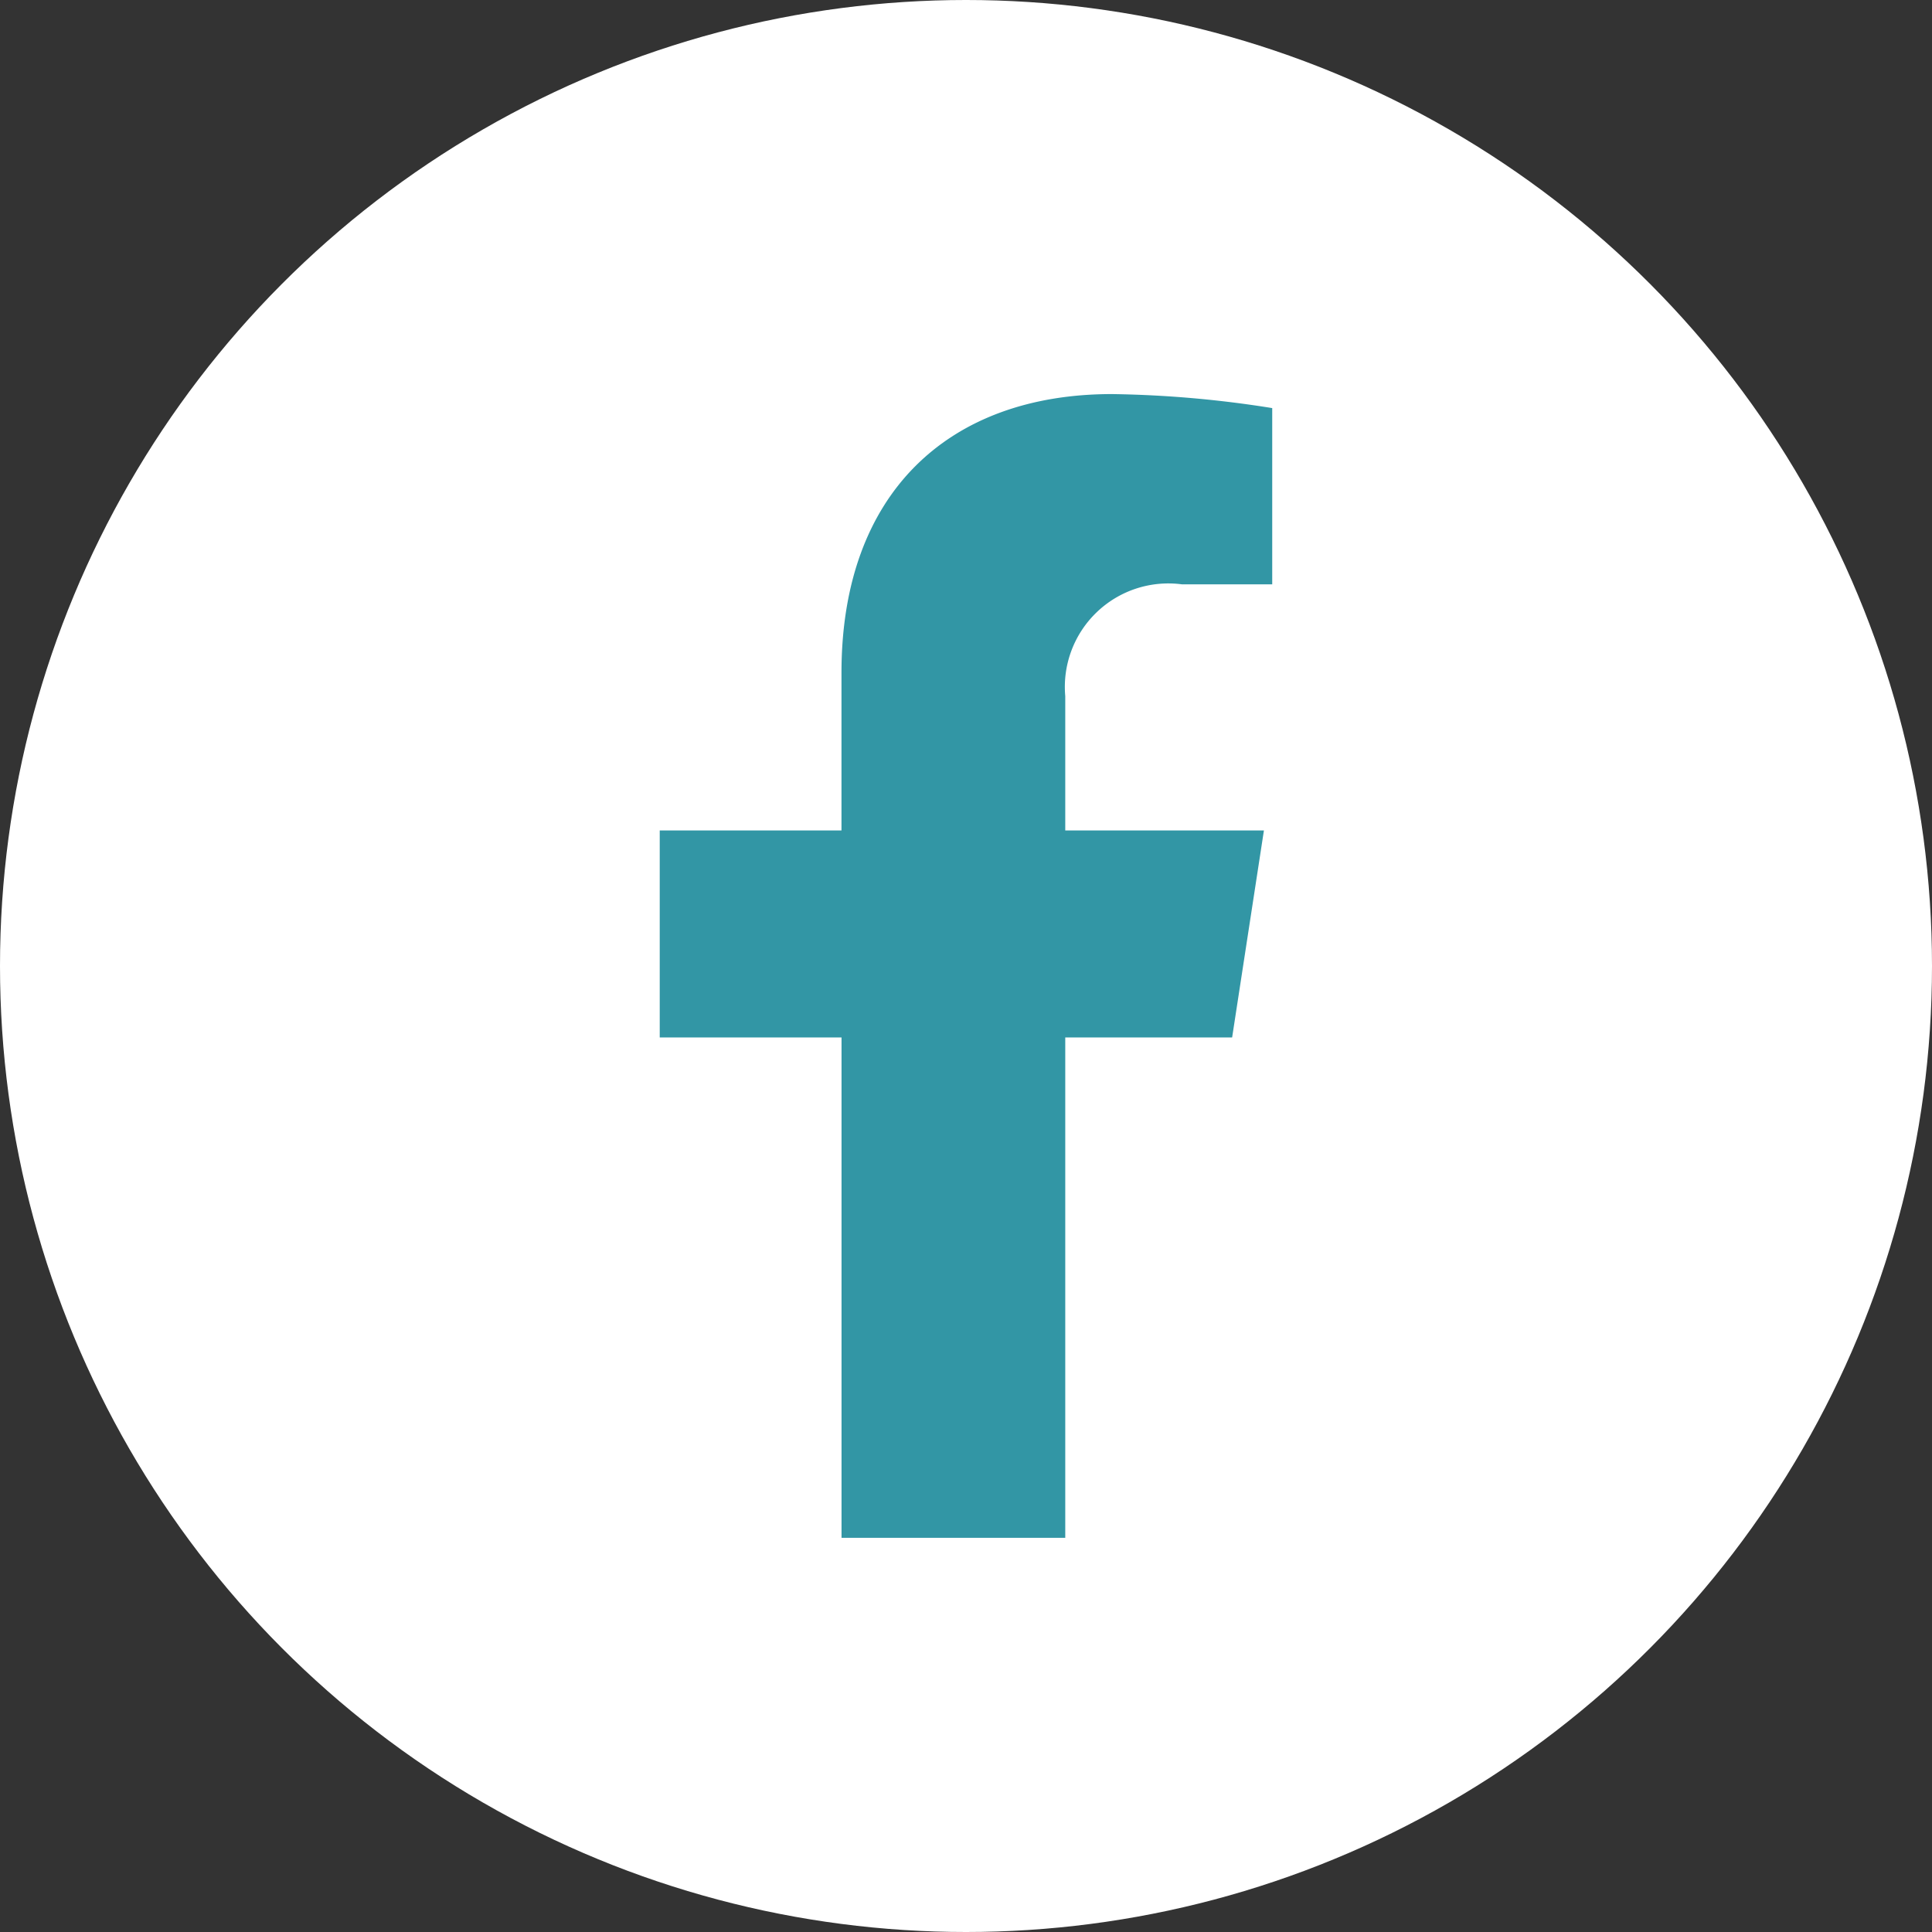 <svg xmlns="http://www.w3.org/2000/svg" width="40" height="40" viewBox="0 0 40 40">
  <rect x="0" y="0" width="40" height="40" fill="#333333" stroke="none"/>
  <g id="icon-facebook.svg" transform="translate(-144 -623)">
    <circle id="Ellipse_97" data-name="Ellipse 97" cx="20" cy="20" r="20" transform="translate(144 623)" fill="#fff"/>
    <path id="Icon_corebrands-facebook-f" data-name="Icon corebrands-facebook-f" d="M20.211,13.32l.658-4.285H16.756V6.254a2.143,2.143,0,0,1,2.416-2.315h1.869V.29A22.8,22.8,0,0,0,17.723,0c-3.386,0-5.6,2.053-5.6,5.768V9.035H8.36v4.285h3.764V23.68h4.632V13.321Z" transform="translate(149.299 631.159)" fill="#3296a5"/>
  </g>
</svg>
